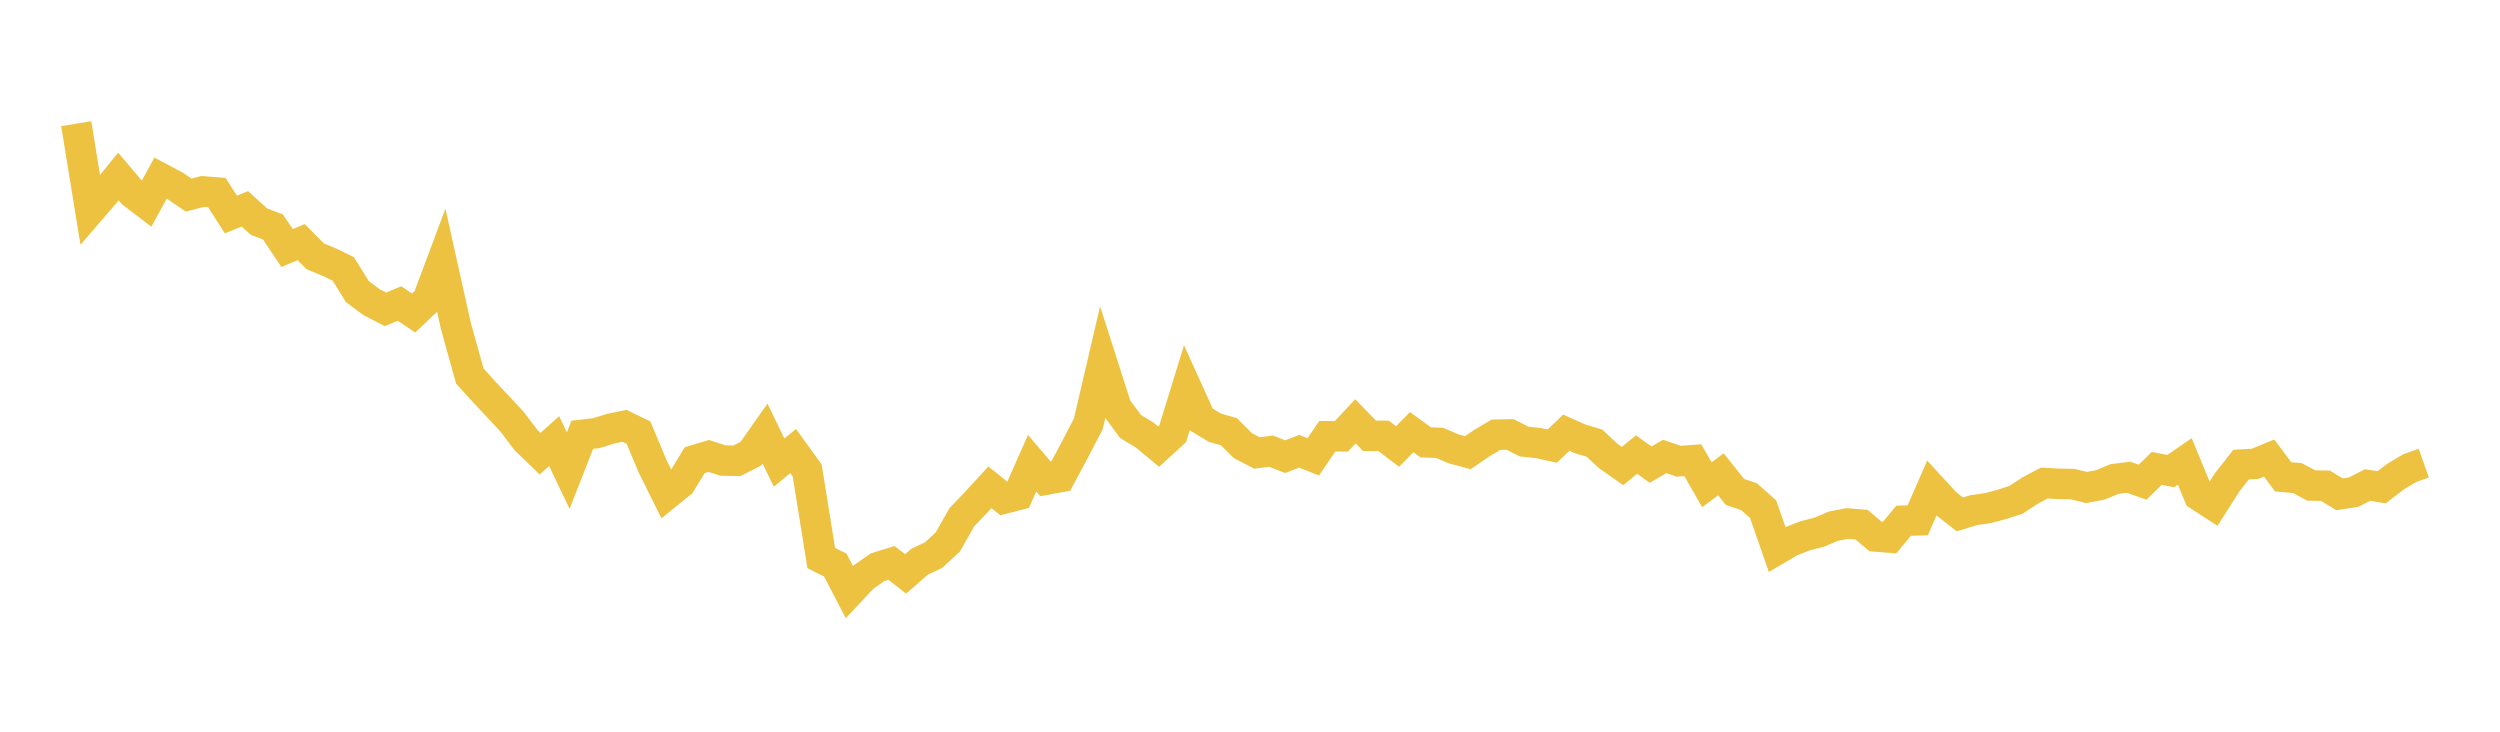 <svg width="164" height="48" xmlns="http://www.w3.org/2000/svg" xmlns:xlink="http://www.w3.org/1999/xlink"><path fill="none" stroke="rgb(237,194,64)" stroke-width="2" d="M5,8.112L5.922,13.782L6.844,12.714L7.766,11.579L8.689,12.668L9.611,13.371L10.533,11.683L11.455,12.171L12.377,12.8L13.299,12.556L14.222,12.628L15.144,14.07L16.066,13.7L16.988,14.539L17.91,14.891L18.832,16.272L19.754,15.883L20.677,16.814L21.599,17.194L22.521,17.642L23.443,19.128L24.365,19.816L25.287,20.294L26.21,19.908L27.132,20.534L28.054,19.66L28.976,17.196L29.898,21.351L30.82,24.669L31.743,25.687L32.665,26.671L33.587,27.659L34.509,28.873L35.431,29.762L36.353,28.936L37.275,30.872L38.198,28.522L39.12,28.413L40.042,28.127L40.964,27.935L41.886,28.379L42.808,30.581L43.731,32.439L44.653,31.693L45.575,30.185L46.497,29.909L47.419,30.21L48.341,30.229L49.263,29.758L50.186,28.441L51.108,30.347L52.03,29.587L52.952,30.862L53.874,36.608L54.796,37.068L55.719,38.842L56.641,37.859L57.563,37.211L58.485,36.927L59.407,37.646L60.329,36.847L61.251,36.41L62.174,35.556L63.096,33.933L64.018,32.968L64.94,31.965L65.862,32.709L66.784,32.471L67.707,30.389L68.629,31.464L69.551,31.296L70.473,29.577L71.395,27.798L72.317,23.847L73.24,26.728L74.162,27.978L75.084,28.535L76.006,29.297L76.928,28.453L77.85,25.463L78.772,27.496L79.695,28.057L80.617,28.322L81.539,29.238L82.461,29.715L83.383,29.595L84.305,29.957L85.228,29.604L86.15,29.968L87.072,28.619L87.994,28.623L88.916,27.638L89.838,28.587L90.76,28.591L91.683,29.291L92.605,28.348L93.527,29.016L94.449,29.057L95.371,29.45L96.293,29.694L97.216,29.063L98.138,28.516L99.06,28.498L99.982,28.966L100.904,29.064L101.826,29.265L102.749,28.384L103.671,28.796L104.593,29.068L105.515,29.924L106.437,30.574L107.359,29.816L108.281,30.484L109.204,29.943L110.126,30.259L111.048,30.188L111.97,31.797L112.892,31.115L113.814,32.269L114.737,32.583L115.659,33.398L116.581,36.042L117.503,35.504L118.425,35.146L119.347,34.91L120.269,34.518L121.192,34.342L122.114,34.417L123.036,35.194L123.958,35.267L124.88,34.158L125.802,34.135L126.725,32.02L127.647,33.022L128.569,33.745L129.491,33.462L130.413,33.331L131.335,33.084L132.257,32.786L133.18,32.176L134.102,31.689L135.024,31.738L135.946,31.755L136.868,31.979L137.79,31.809L138.713,31.423L139.635,31.308L140.557,31.632L141.479,30.727L142.401,30.904L143.323,30.27L144.246,32.509L145.168,33.107L146.09,31.658L147.012,30.479L147.934,30.425L148.856,30.049L149.778,31.282L150.701,31.359L151.623,31.849L152.545,31.862L153.467,32.425L154.389,32.288L155.311,31.819L156.234,31.964L157.156,31.259L158.078,30.709L159,30.382"></path></svg>